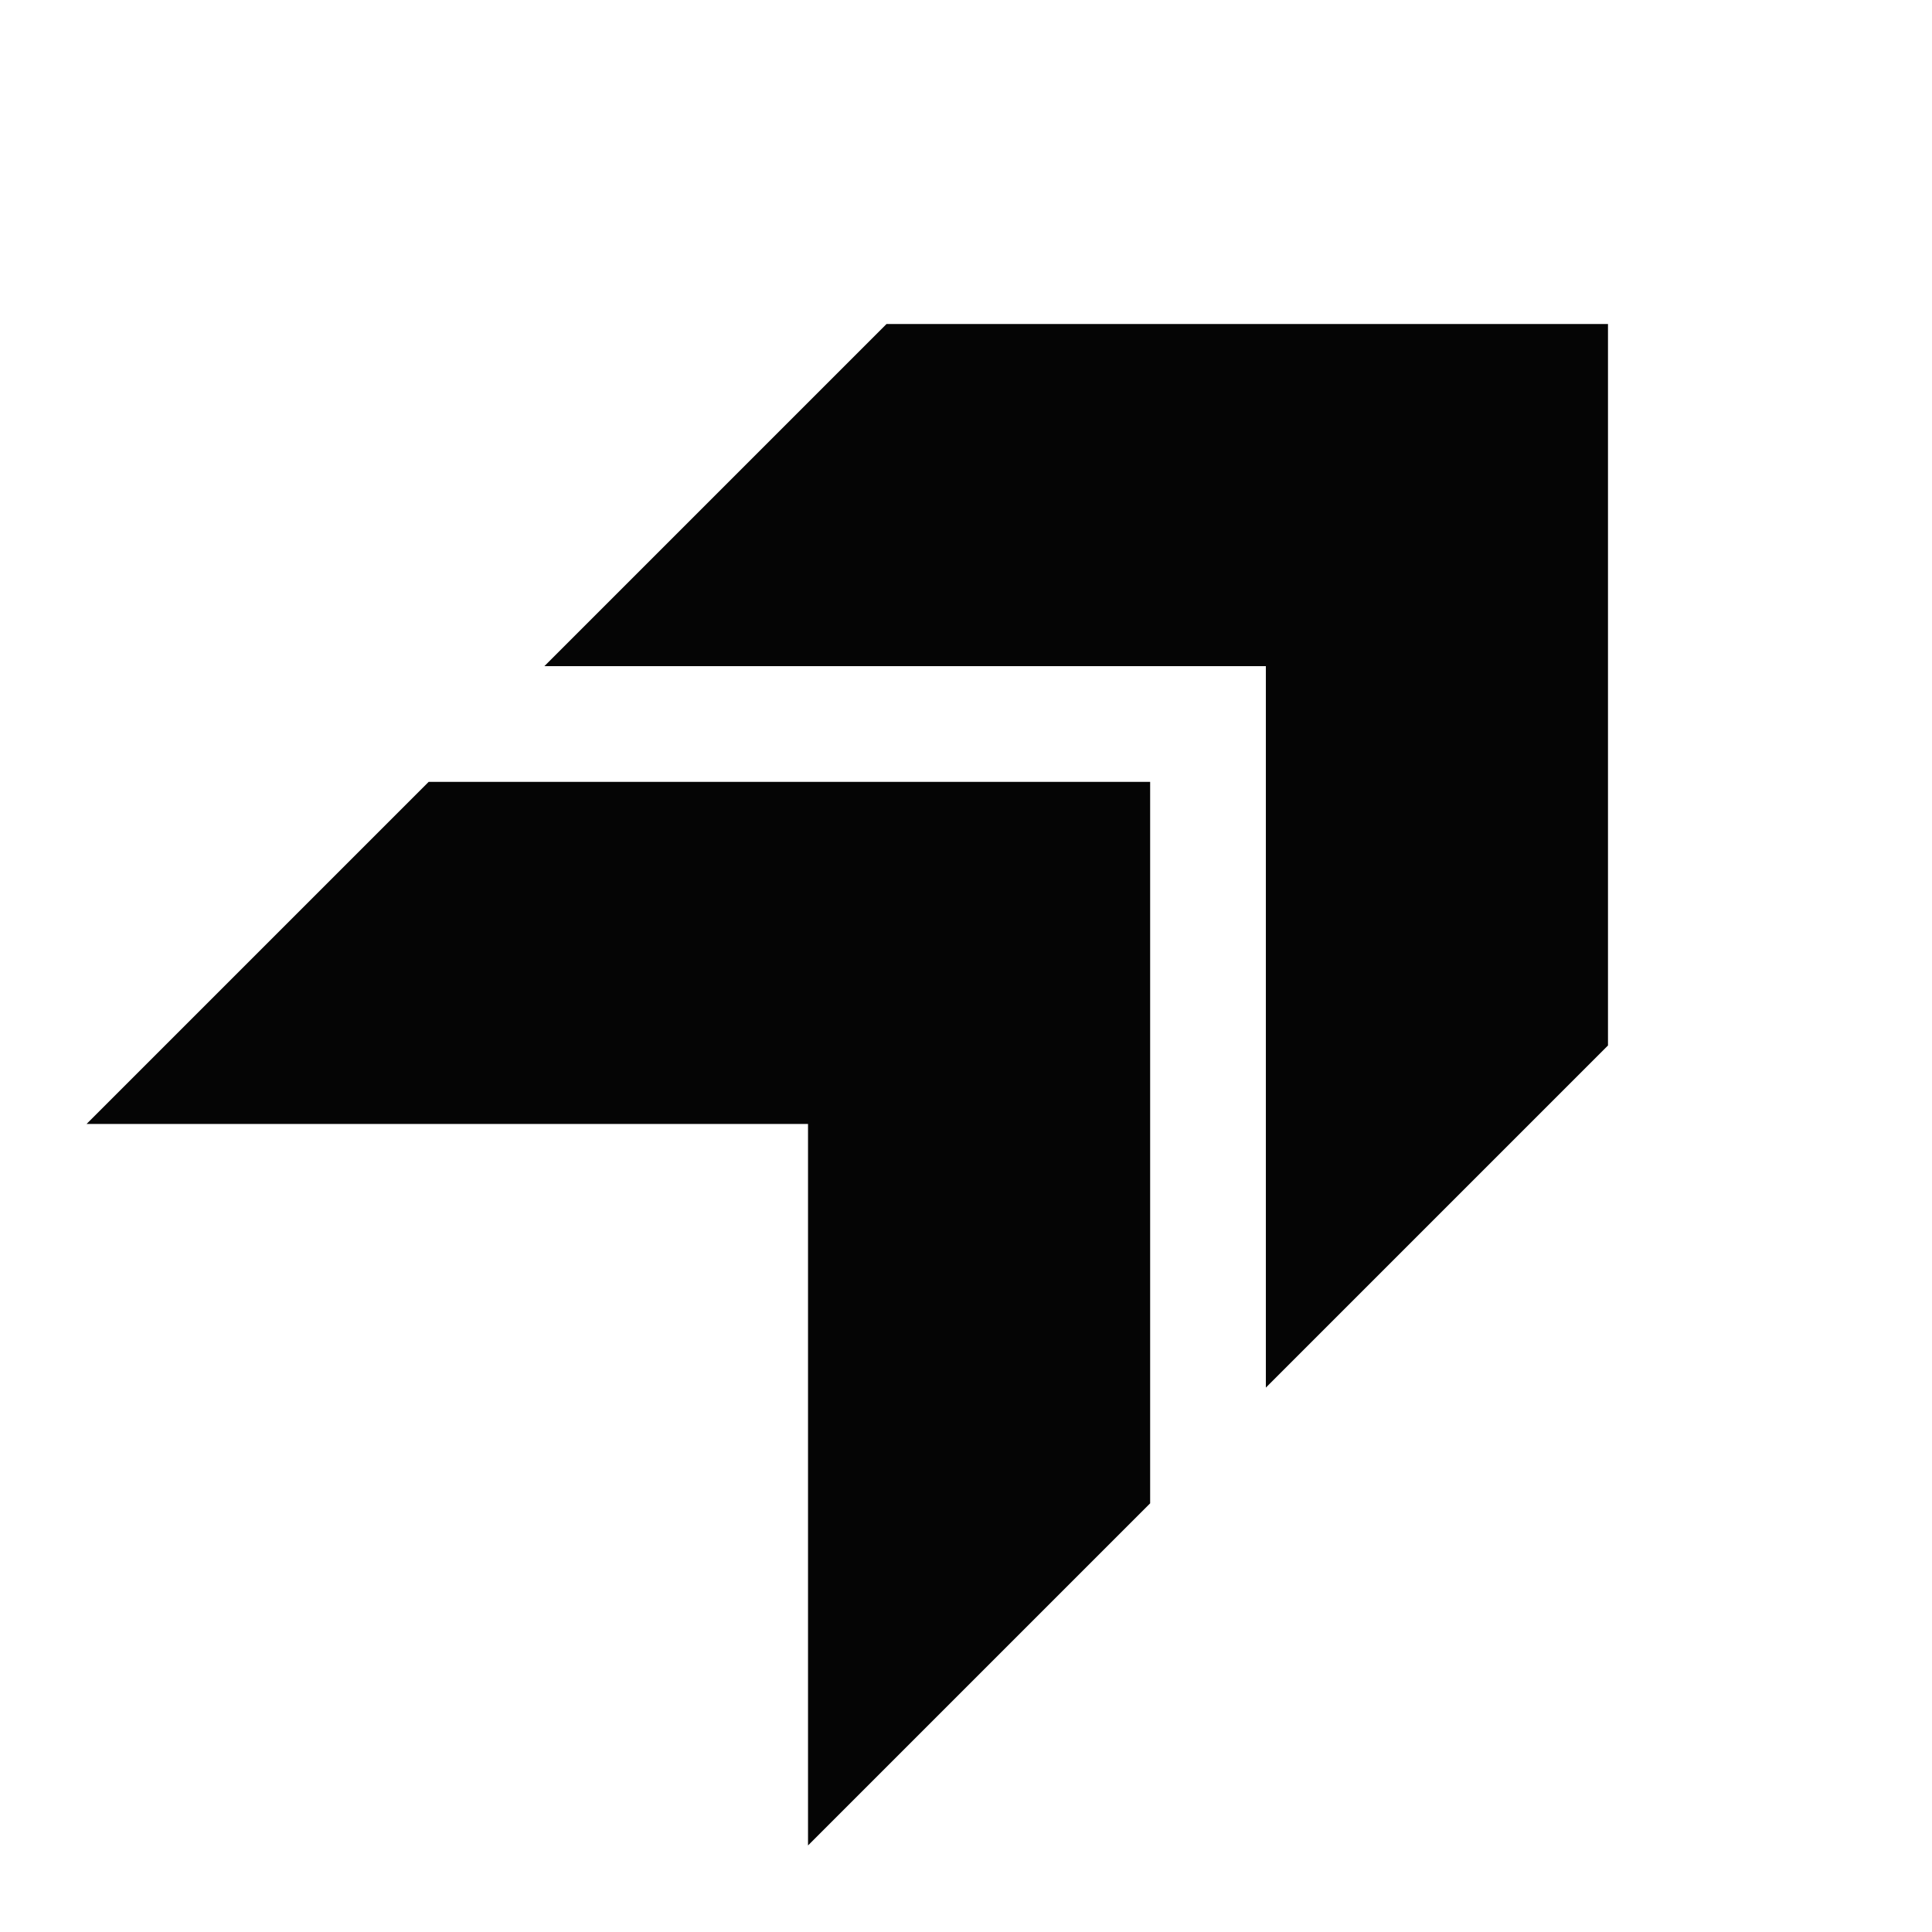 <svg width="48" height="48" viewBox="0 0 48 48" fill="none" xmlns="http://www.w3.org/2000/svg">
<mask id="mask0_741_149" style="mask-type:alpha" maskUnits="userSpaceOnUse" x="0" y="0" width="48" height="48">
<rect width="48" height="48" fill="#D9D9D9"/>
</mask>
<g mask="url(#mask0_741_149)">
<path d="M31.45 34.475L39.95 25.975V8.05H22.025L13.525 16.55H31.45V34.475ZM20.075 45.85L28.575 37.35V19.425H10.65L2.15 27.925H20.075V45.85Z" fill="#050505"/>
</g>
</svg>
